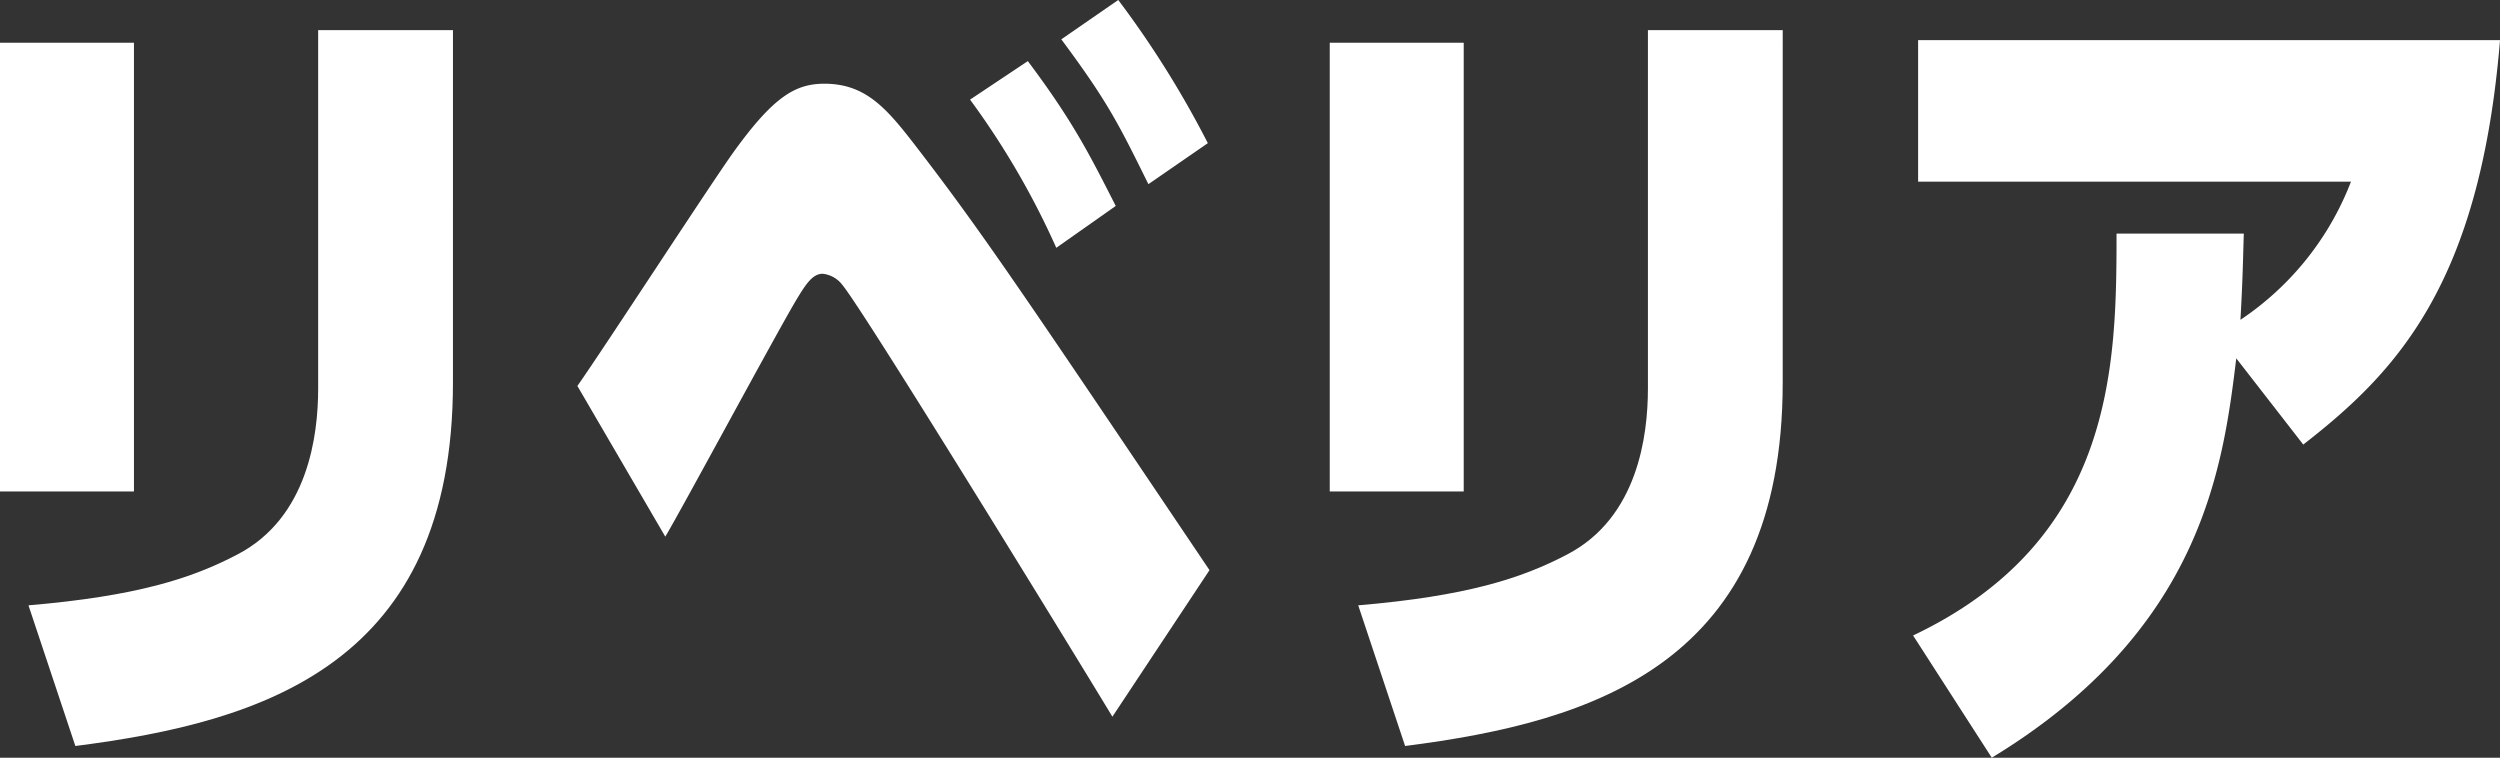<svg xmlns="http://www.w3.org/2000/svg" width="358.299" height="108.595" viewBox="0 0 358.299 108.595">
  <rect x="0" y="0" width="358.299" height="108.595" fill="#333333" stroke="none"/>
  <g id="グループ_1318" data-name="グループ 1318" transform="translate(-360.128 615.421)">
    <path id="パス_6958" data-name="パス 6958" d="M379.327-544.984h-19.2V-609.3h19.2Zm45.718-15.6c0,40.2-26.879,48.6-54.117,52.078l-6.72-20.159c15.479-1.321,23.4-3.84,30-7.32,10.079-5.28,11.519-17.04,11.519-23.76V-611.1h19.319Z" fill="#fff"/>
    <path id="パス_6959" data-name="パス 6959" d="M519.556-512.705c-5.281-8.76-35.4-57.837-38.639-61.8a4.08,4.08,0,0,0-2.88-1.68c-1.439,0-2.4,1.44-3.84,3.84-3.119,5.28-15.959,29.159-18.719,33.839l-12.6-21.6c3.72-5.28,19.079-28.92,22.439-33.6,5.64-7.8,8.759-9.718,12.959-9.718,5.88,0,8.88,3.479,12.959,8.759,9.72,12.6,15.48,21.239,42.238,60.957Zm-8.041-67.2a114.711,114.711,0,0,0-12.359-21.239l8.28-5.52c6.48,8.64,8.879,13.44,12.6,20.76Zm13.2-9.12c-4.321-8.759-5.88-11.879-12.48-20.759l8.159-5.639a140.011,140.011,0,0,1,12.84,20.519Z" fill="#fff"/>
    <path id="パス_6960" data-name="パス 6960" d="M569.907-544.984h-19.2V-609.3h19.2Zm45.718-15.6c0,40.2-26.879,48.6-54.117,52.078l-6.72-20.159c15.479-1.321,23.4-3.84,30-7.32,10.079-5.28,11.52-17.04,11.52-23.76V-611.1h19.318Z" fill="#fff"/>
    <path id="パス_6961" data-name="パス 6961" d="M680.629-564.064c-1.92,15.84-5.04,39-35.039,57.238l-11.28-17.519c28.8-13.68,29.16-38.518,29.16-57.6h18.239c-.12,3.6-.12,5.88-.481,12.36a41.883,41.883,0,0,0,15.84-19.8H635.03v-20.28h83.4c-2.88,34.919-14.759,47.518-28.2,57.958Z" fill="#fff"/>
  </g>
</svg>
